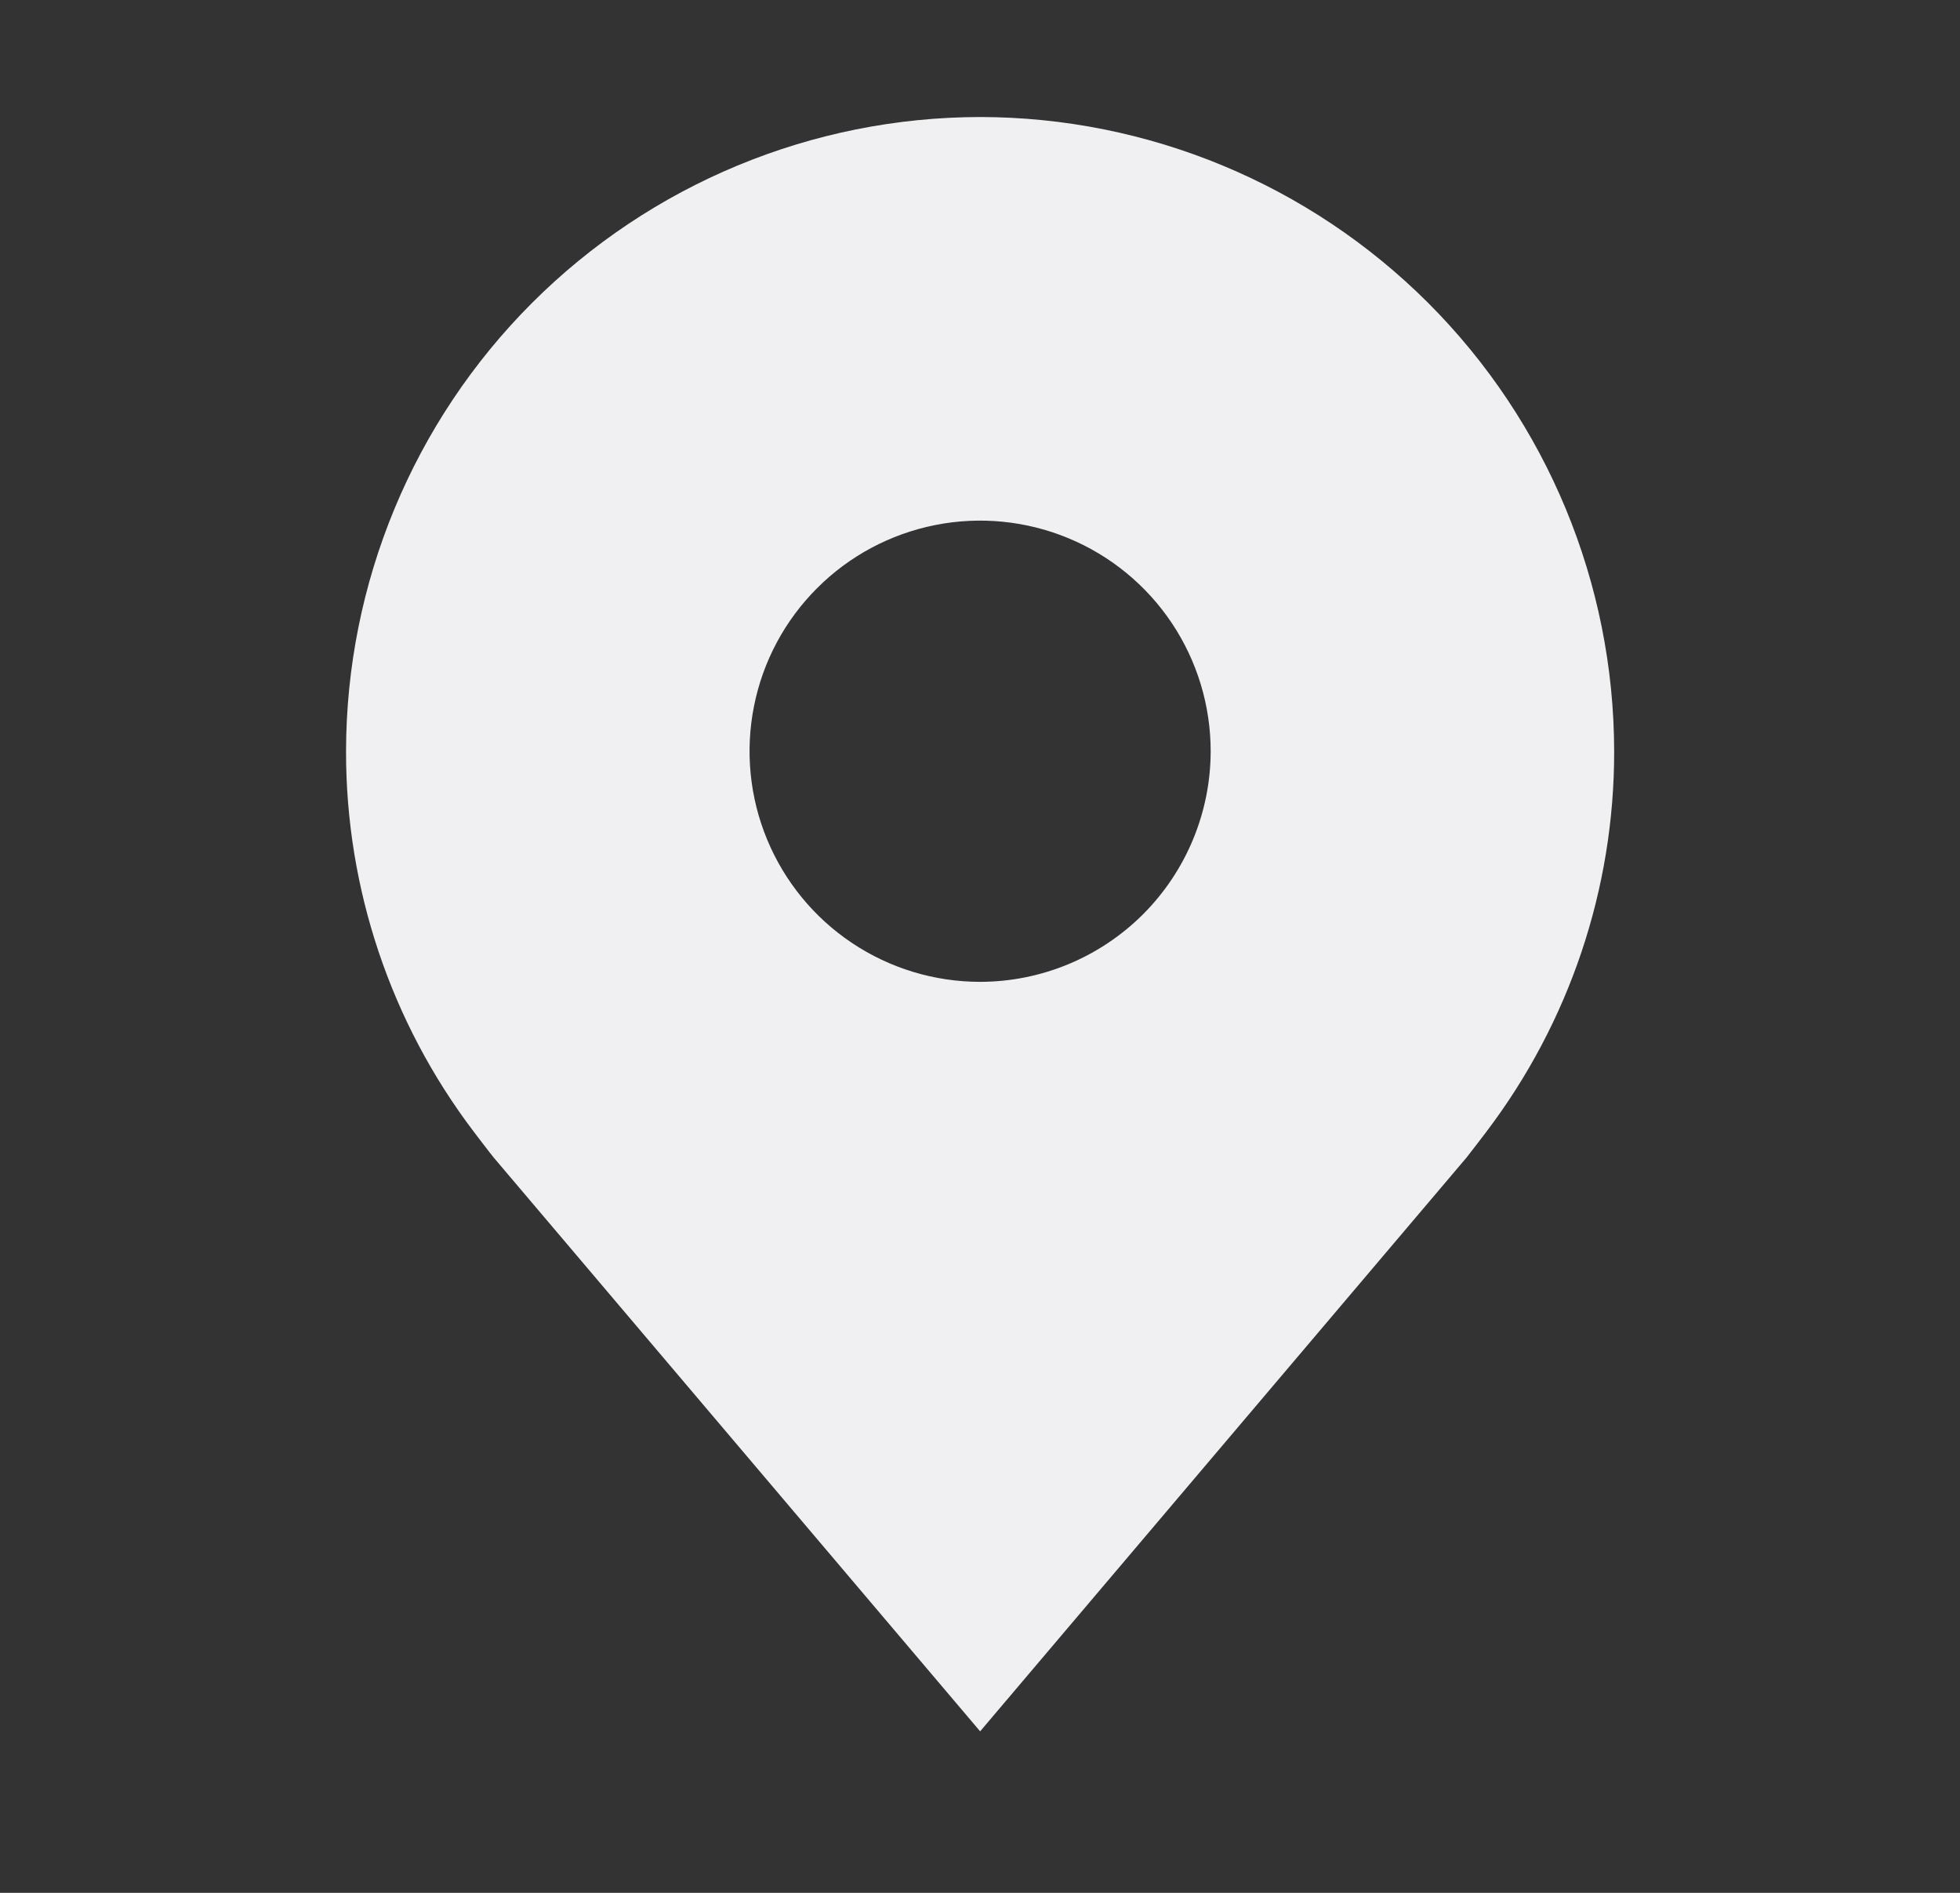 <svg width="29" height="28" viewBox="0 0 29 28" fill="none" xmlns="http://www.w3.org/2000/svg">
<rect x="0" y="0" width="29" height="28" fill="#333333" stroke="none"/>
<path d="M14.502 1.731C12.014 1.734 9.63 2.724 7.871 4.482C6.113 6.241 5.123 8.626 5.12 11.113C5.117 13.145 5.781 15.123 7.01 16.741C7.01 16.741 7.266 17.078 7.308 17.127L14.502 25.611L21.699 17.123C21.736 17.078 21.993 16.741 21.993 16.741L21.994 16.739C23.222 15.121 23.886 13.144 23.883 11.113C23.88 8.626 22.891 6.241 21.132 4.482C19.373 2.724 16.989 1.734 14.502 1.731ZM14.502 14.524C13.827 14.524 13.167 14.324 12.606 13.949C12.045 13.574 11.608 13.041 11.35 12.418C11.092 11.795 11.024 11.109 11.156 10.447C11.287 9.785 11.612 9.178 12.089 8.701C12.566 8.223 13.174 7.899 13.836 7.767C14.498 7.635 15.184 7.703 15.807 7.961C16.43 8.219 16.963 8.656 17.338 9.217C17.713 9.778 17.913 10.438 17.913 11.113C17.912 12.017 17.552 12.884 16.913 13.524C16.273 14.163 15.406 14.523 14.502 14.524Z" fill="#F0F0F3"/>
</svg>
